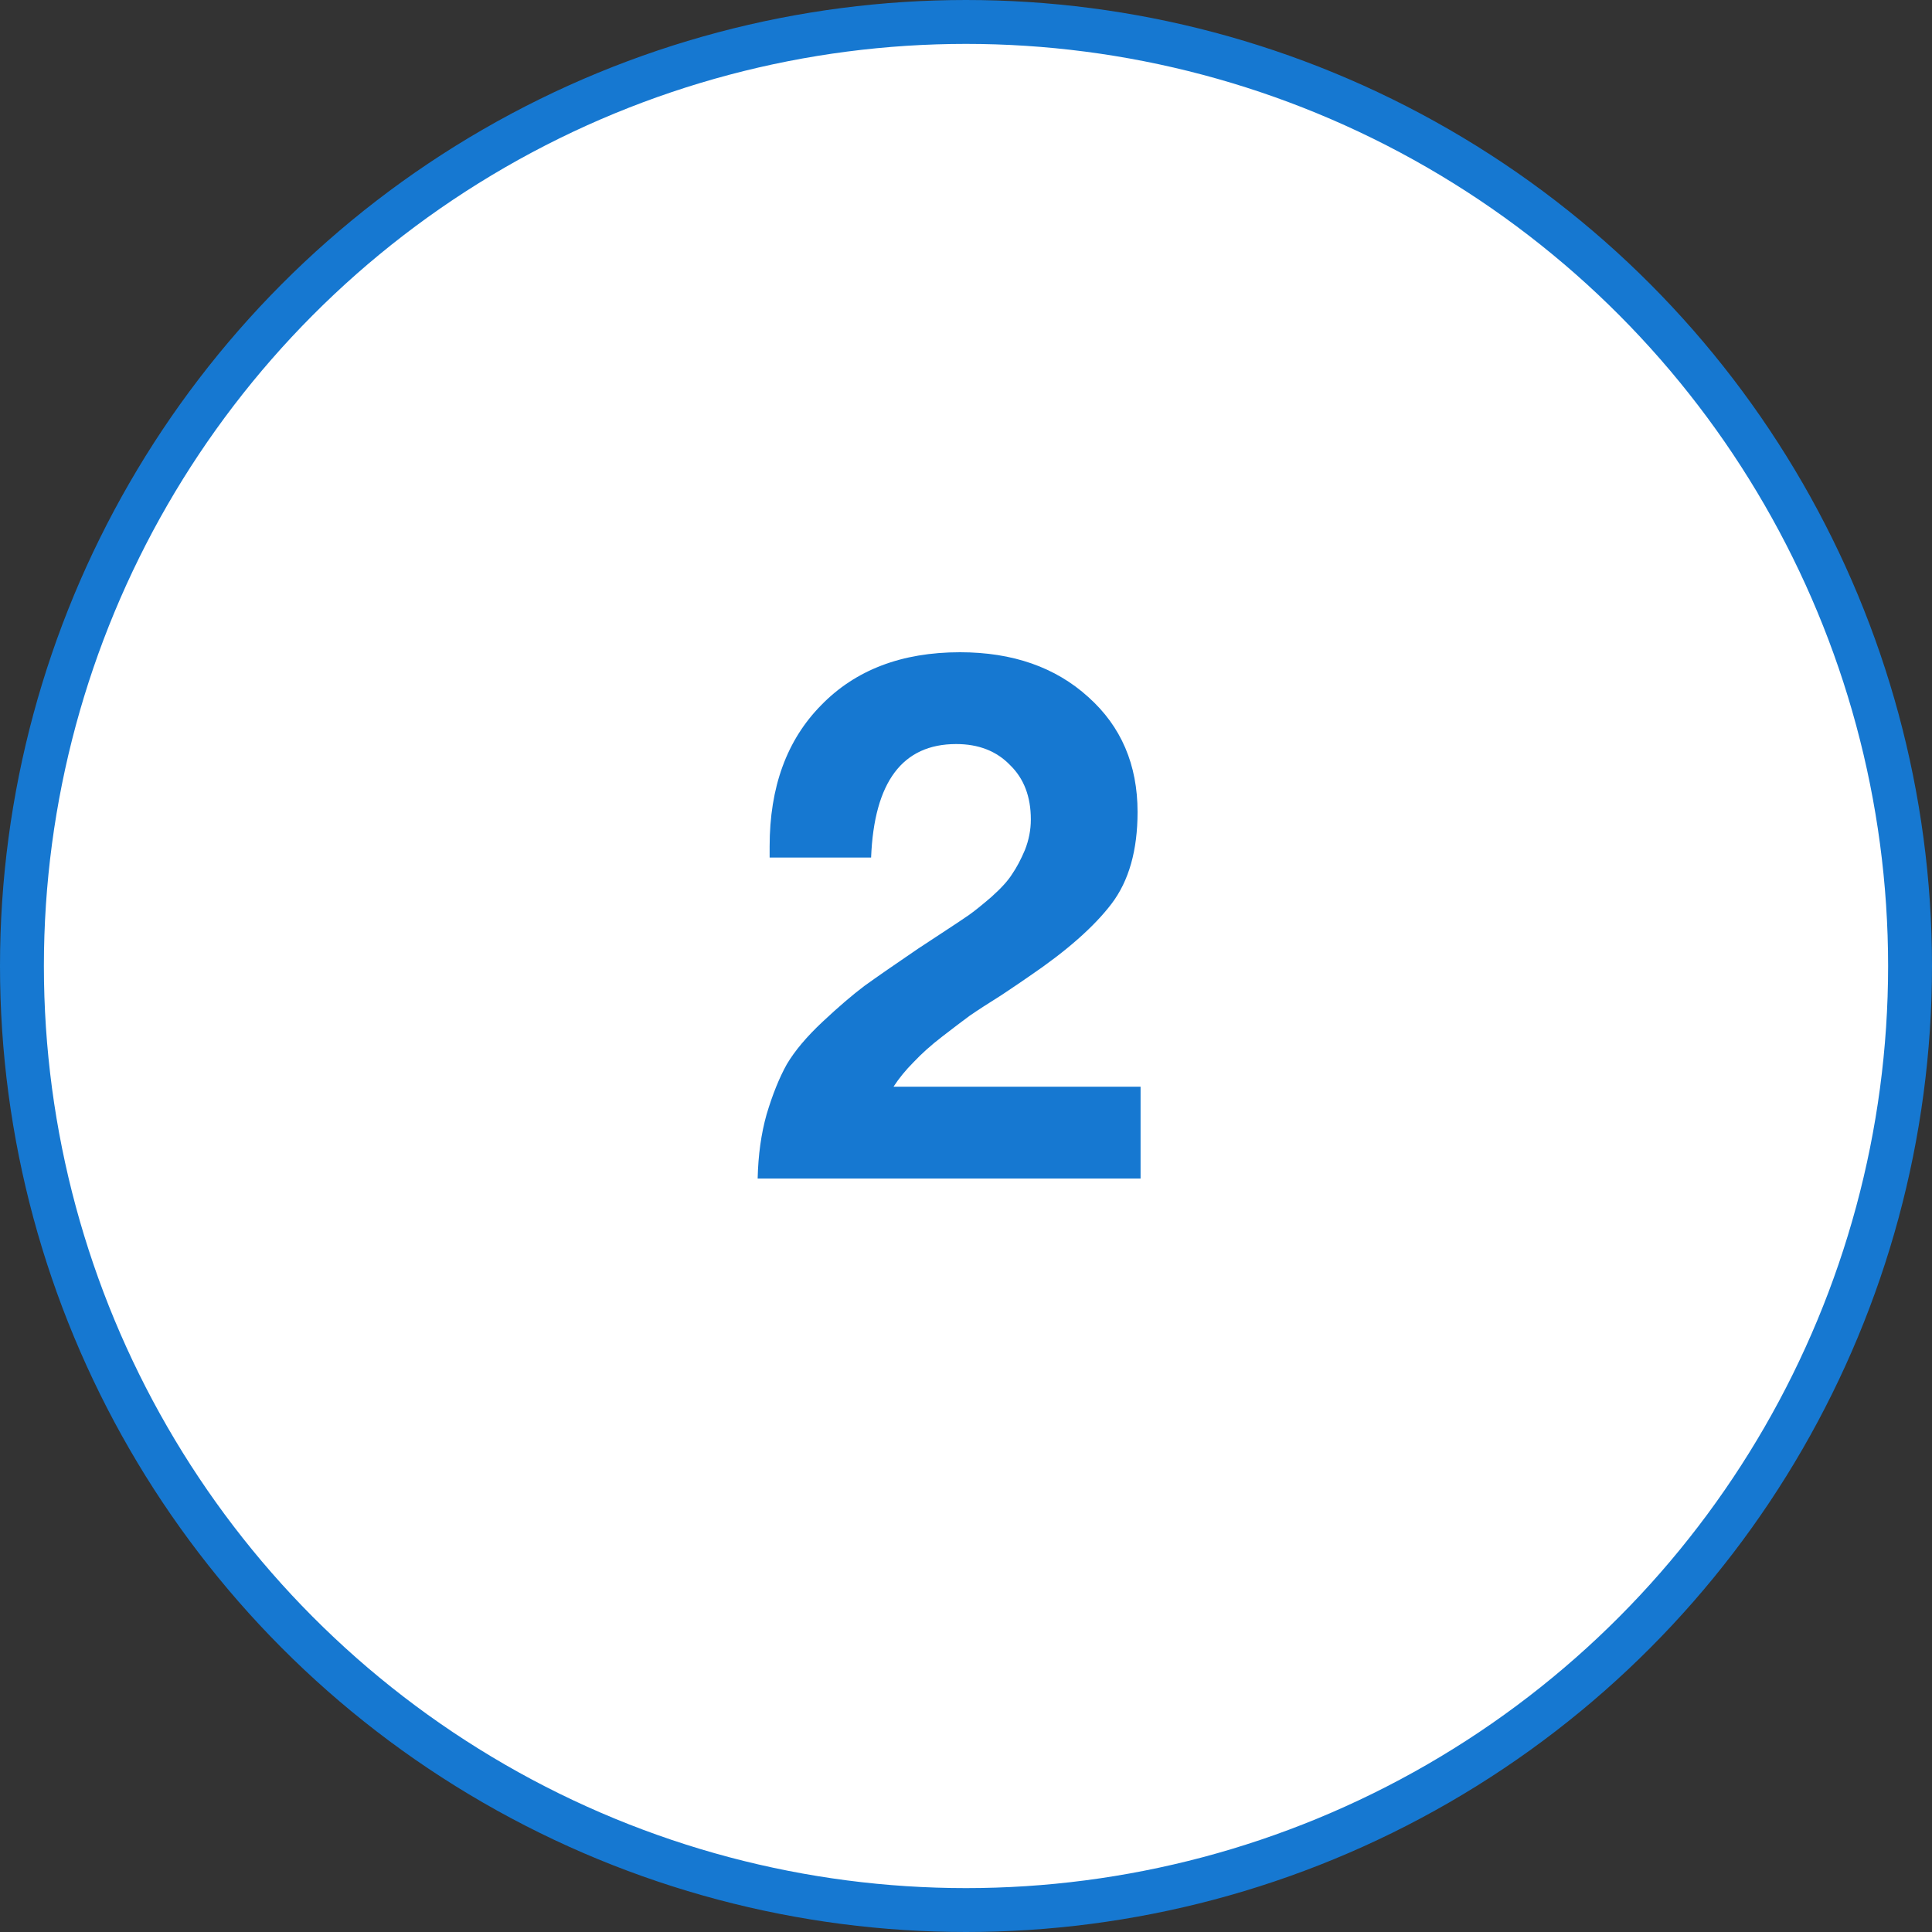 <svg width="25" height="25" viewBox="0 0 25 25" fill="none" xmlns="http://www.w3.org/2000/svg">
<rect x="0" y="0" width="25" height="25" fill="#333333" stroke="none"/>
<circle cx="12.5" cy="12.5" r="12.216" fill="white" stroke="#1678D1" stroke-width="0.568"/>
<path d="M14.759 14.062V15.25H9.804C9.811 14.947 9.849 14.671 9.92 14.419C9.997 14.162 10.084 13.946 10.181 13.772C10.284 13.598 10.438 13.415 10.644 13.222C10.851 13.028 11.031 12.874 11.185 12.758C11.346 12.642 11.578 12.481 11.881 12.275C11.919 12.249 12.022 12.182 12.19 12.072C12.357 11.963 12.473 11.885 12.538 11.84C12.602 11.795 12.699 11.718 12.827 11.608C12.956 11.493 13.046 11.393 13.098 11.309C13.156 11.225 13.21 11.122 13.262 11C13.313 10.871 13.339 10.739 13.339 10.604C13.339 10.308 13.249 10.073 13.069 9.899C12.895 9.719 12.663 9.628 12.373 9.628C11.678 9.628 11.311 10.118 11.272 11.097H9.959V10.952C9.959 10.185 10.181 9.577 10.625 9.126C11.069 8.669 11.668 8.44 12.422 8.44C13.104 8.44 13.658 8.634 14.083 9.02C14.508 9.4 14.72 9.896 14.72 10.507C14.72 11.003 14.608 11.399 14.383 11.695C14.157 11.992 13.803 12.304 13.32 12.632C13.256 12.678 13.136 12.758 12.963 12.874C12.789 12.983 12.65 13.073 12.547 13.144C12.451 13.215 12.332 13.305 12.19 13.415C12.048 13.524 11.926 13.634 11.823 13.743C11.72 13.846 11.633 13.953 11.562 14.062H14.759Z" fill="#1678D1"/>
</svg>
